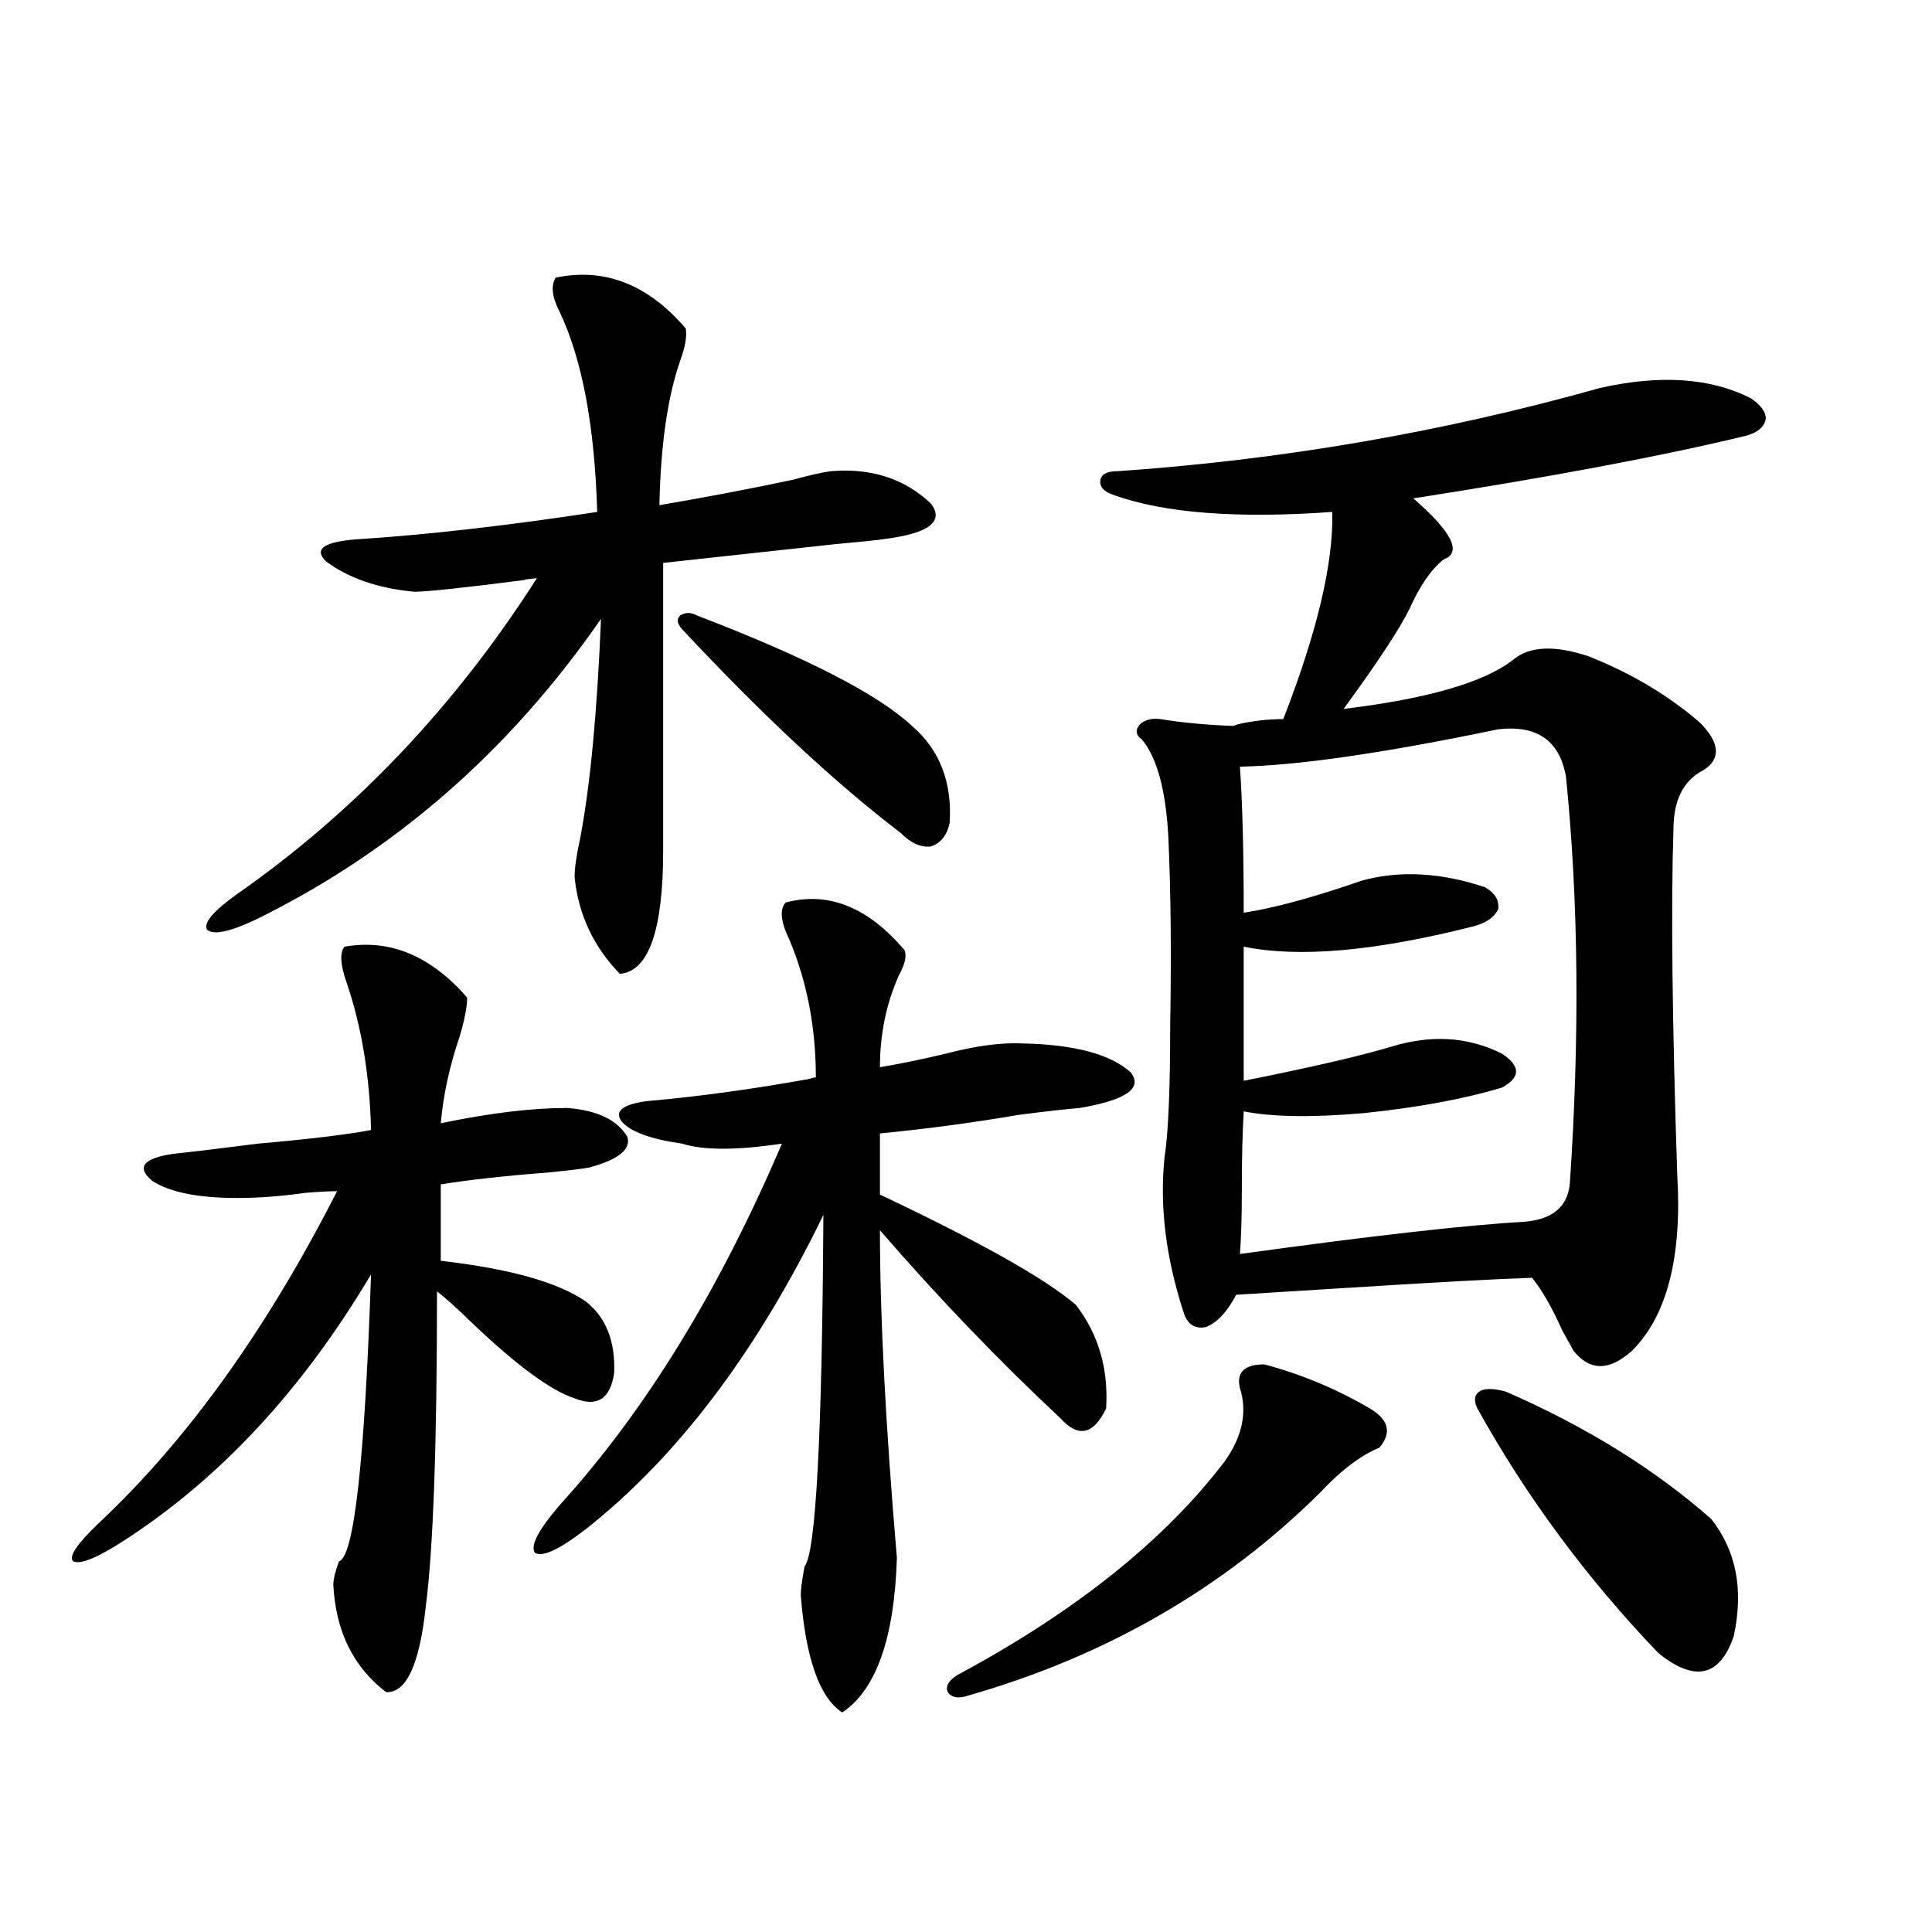 <?xml version="1.0" encoding="utf-8"?>
<!-- Generator: Adobe Illustrator 16.0.0, SVG Export Plug-In . SVG Version: 6.00 Build 0)  -->
<!DOCTYPE svg PUBLIC "-//W3C//DTD SVG 1.1//EN" "http://www.w3.org/Graphics/SVG/1.1/DTD/svg11.dtd">
<svg version="1.1" id="图层_1" xmlns="http://www.w3.org/2000/svg" xmlns:xlink="http://www.w3.org/1999/xlink" x="0px" y="0px"
	 width="1000px" height="1000px" viewBox="0 0 1000 1000" enable-background="new 0 0 1000 1000" xml:space="preserve">
<path d="M178.386,489.988c23.414-4.092,44.542,4.697,63.413,26.367c0,4.697-1.311,11.426-3.902,20.215
	c-5.213,15.244-8.46,30.186-9.756,44.824c25.365-5.273,47.148-7.91,65.364-7.91c15.609,1.182,26.006,6.152,31.219,14.941
	c1.951,6.455-4.558,11.729-19.512,15.82c-2.606,0.591-9.756,1.47-21.463,2.637c-22.773,1.758-41.31,3.818-55.608,6.152v39.551
	c35.762,4.106,60.807,11.138,75.12,21.094c10.396,8.213,15.274,20.518,14.634,36.914c-1.951,13.486-8.78,17.881-20.487,13.184
	c-12.362-4.092-29.923-16.987-52.682-38.672c-8.46-8.198-14.634-13.76-18.536-16.699c0,79.102-1.951,133.594-5.854,163.477
	c-3.262,29.883-10.091,44.522-20.487,43.945c-16.92-12.895-26.021-31.352-27.316-55.371c0-2.925,0.976-7.031,2.927-12.305
	c7.805-2.334,13.323-51.855,16.585-148.535c-35.121,59.189-77.406,104.893-126.826,137.109
	c-14.313,9.38-23.414,13.184-27.316,11.426c-2.606-2.334,1.951-9.077,13.658-20.215c45.518-42.764,86.492-99.893,122.924-171.387
	c-3.902,0-9.436,0.303-16.585,0.879c-12.362,1.758-24.069,2.637-35.121,2.637c-20.167,0-34.801-2.925-43.901-8.789
	c-8.46-7.031-4.878-11.714,10.731-14.063c11.052-1.167,25.686-2.925,43.901-5.273c26.661-2.334,46.173-4.683,58.535-7.031
	c-0.655-28.125-4.878-53.613-12.683-76.465C176.1,499.08,175.779,492.928,178.386,489.988z M287.651,143.699
	c25.365-5.273,47.804,3.516,67.315,26.367c0.641,4.106-0.335,9.668-2.927,16.699c-6.509,18.76-10.091,43.657-10.731,74.707
	c24.055-4.092,47.148-8.486,69.267-13.184c8.445-2.334,14.954-3.804,19.512-4.395c20.808-1.758,38.048,3.818,51.706,16.699
	c7.149,9.38-0.976,15.532-24.39,18.457c-3.902,0.591-12.362,1.47-25.365,2.637c-32.529,3.516-62.117,6.743-88.778,9.668v148.535
	c0,41.611-7.484,62.993-22.438,64.16c-13.658-14.063-21.463-30.762-23.414-50.098c0-4.683,0.976-11.426,2.927-20.215
	c5.198-27.534,8.78-65.327,10.731-113.379c-47.483,68.555-106.994,120.41-178.532,155.566c-13.658,6.455-22.118,8.213-25.365,5.273
	c-1.951-3.516,3.247-9.668,15.609-18.457c61.127-42.764,112.833-97.256,155.118-163.477c-5.854,0.591-7.805,0.879-5.854,0.879
	c-31.874,4.106-51.065,6.152-57.56,6.152c-18.871-1.758-34.146-7.031-45.853-15.82c-6.509-6.44-0.655-10.244,17.561-11.426
	c35.762-2.334,76.736-7.031,122.924-14.063c-1.311-44.521-7.805-79.102-19.512-103.711
	C285.7,153.67,285.045,147.806,287.651,143.699z M406.673,467.137c22.104-5.85,42.591,2.349,61.462,24.609
	c1.296,2.939,0.32,7.334-2.927,13.184c-6.509,14.653-9.756,30.474-9.756,47.461c10.396-1.758,21.783-4.092,34.146-7.031
	c15.609-4.092,28.933-5.85,39.999-5.273c26.661,0.591,45.197,5.576,55.608,14.941c6.494,8.213-2.286,14.365-26.341,18.457
	c-7.164,0.591-17.561,1.758-31.219,3.516c-24.069,4.106-48.139,7.334-72.193,9.668v31.641
	c52.026,24.609,85.852,43.657,101.461,57.129c11.707,15.244,16.905,33.11,15.609,53.613c-6.509,13.486-14.313,15.244-23.414,5.273
	c-32.529-30.459-63.748-62.979-93.656-97.559c0,44.536,2.927,101.074,8.78,169.629c-1.311,41.598-10.731,68.253-28.292,79.98
	c-11.707-7.621-18.871-27.836-21.463-60.645c0-2.925,0.641-7.91,1.951-14.941c5.854-7.031,9.101-67.676,9.756-181.934
	c-34.48,70.903-75.455,125.107-122.924,162.598c-13.658,10.547-22.438,14.653-26.341,12.305
	c-2.606-3.516,1.616-11.714,12.683-24.609c44.222-48.628,82.59-111.03,115.119-187.207c-23.414,3.516-40.654,3.516-51.706,0
	c-16.265-2.334-26.676-6.152-31.219-11.426c-3.902-5.273,0.32-8.789,12.683-10.547c26.661-2.334,54.633-6.152,83.9-11.426
	c1.951-0.576,3.247-0.879,3.902-0.879c0-25.776-4.558-49.507-13.658-71.191C404.066,477.107,403.411,470.652,406.673,467.137z
	 M360.82,318.602c56.584,21.685,93.656,40.732,111.217,57.129c14.299,12.305,20.808,29.004,19.512,50.098
	c-1.311,6.455-4.558,10.547-9.756,12.305c-5.213,0.591-10.411-1.758-15.609-7.031c-33.825-25.776-71.553-60.933-113.168-105.469
	c-2.606-2.925-2.927-5.273-0.976-7.031C354.632,316.844,357.559,316.844,360.82,318.602z M654.472,706.199
	c19.512,5.273,37.713,12.896,54.633,22.852c9.756,5.864,11.372,12.607,4.878,20.215c-9.756,4.106-19.847,11.729-30.243,22.852
	c-50.09,49.81-110.896,84.952-182.435,105.469c-5.213,1.758-8.78,1.168-10.731-1.758c-1.311-2.938,0.32-5.863,4.878-8.789
	c61.127-32.821,107.314-69.722,138.533-110.742c9.101-12.881,11.707-25.488,7.805-37.793
	C639.838,710.306,644.061,706.199,654.472,706.199z M828.126,200.828c31.219-7.031,57.225-5.273,78.047,5.273
	c5.198,3.516,7.805,7.031,7.805,10.547c-0.655,4.106-3.902,7.031-9.756,8.789c-43.581,10.547-101.141,21.396-172.679,32.52
	c20.152,17.578,25.365,28.125,15.609,31.641c-6.509,5.273-12.362,13.774-17.561,25.488c-5.213,10.547-16.585,27.837-34.146,51.855
	c43.566-5.273,72.834-13.76,87.803-25.488c8.445-7.031,21.463-7.607,39.023-1.758c22.104,8.789,41.295,20.215,57.56,34.277
	c10.396,10.547,11.052,18.76,1.951,24.609c-10.411,5.273-15.609,15.532-15.609,30.762c-1.311,39.854-0.655,99.316,1.951,178.418
	c2.592,42.778-5.213,73.252-23.414,91.406c-11.707,10.547-21.798,10.547-30.243,0c-1.311-2.334-3.262-5.85-5.854-10.547
	c-5.213-11.714-10.411-20.791-15.609-27.246c-18.216,0.591-50.41,2.349-96.583,5.273c-27.972,1.758-46.828,2.939-56.584,3.516
	c-4.558,8.789-9.756,14.365-15.609,16.699c-5.854,1.182-9.756-1.455-11.707-7.91c-9.115-28.125-12.362-54.78-9.756-79.98
	c1.951-12.305,2.927-35.156,2.927-68.555c0.641-36.914,0.32-69.434-0.976-97.559c-1.311-24.019-5.854-40.718-13.658-50.098
	c-3.262-2.334-3.582-4.971-0.976-7.91c2.592-2.334,6.174-3.213,10.731-2.637c10.396,1.758,22.759,2.939,37.072,3.516
	c0.641,0,1.616-0.288,2.927-0.879c7.805-1.758,15.609-2.637,23.414-2.637c17.561-45.112,26.006-80.859,25.365-107.227
	c-49.435,3.516-87.162,0.591-113.168-8.789c-5.213-1.758-7.484-4.395-6.829-7.91c0.641-2.925,3.567-4.395,8.78-4.395
	C663.572,238.045,746.817,223.68,828.126,200.828z M775.444,377.488c-59.19,12.305-103.747,18.76-133.655,19.336
	c1.296,18.76,1.951,43.945,1.951,75.586c15.609-2.334,36.097-7.91,61.462-16.699c19.512-5.273,40.64-4.092,63.413,3.516
	c5.198,2.939,7.47,6.743,6.829,11.426c-1.951,4.106-6.188,7.031-12.683,8.789c-50.73,12.896-90.409,16.411-119.021,10.547v69.434
	c35.121-7.031,60.486-12.881,76.096-17.578c20.808-6.44,39.999-5.273,57.56,3.516c9.756,6.455,9.756,12.305,0,17.578
	c-19.512,5.864-43.261,10.259-71.218,13.184c-26.676,2.349-47.483,2.061-62.438-0.879c-0.655,11.138-0.976,24.609-0.976,40.43
	c0,14.063-0.335,25.2-0.976,33.398c67.636-9.365,116.735-14.941,147.313-16.699c14.299-1.167,22.104-7.607,23.414-19.336
	c5.198-76.162,4.543-146.475-1.951-210.938C807.304,383.353,795.597,375.154,775.444,377.488z M779.347,720.262
	c41.615,18.169,77.071,40.142,106.339,65.918c13.003,16.411,16.905,36.626,11.707,60.645c-7.164,21.094-20.167,24.02-39.023,8.789
	c-37.072-38.672-68.291-80.859-93.656-126.563c-1.951-4.092-1.631-7.031,0.976-8.789
	C768.28,718.504,772.838,718.504,779.347,720.262z"/>
</svg>
